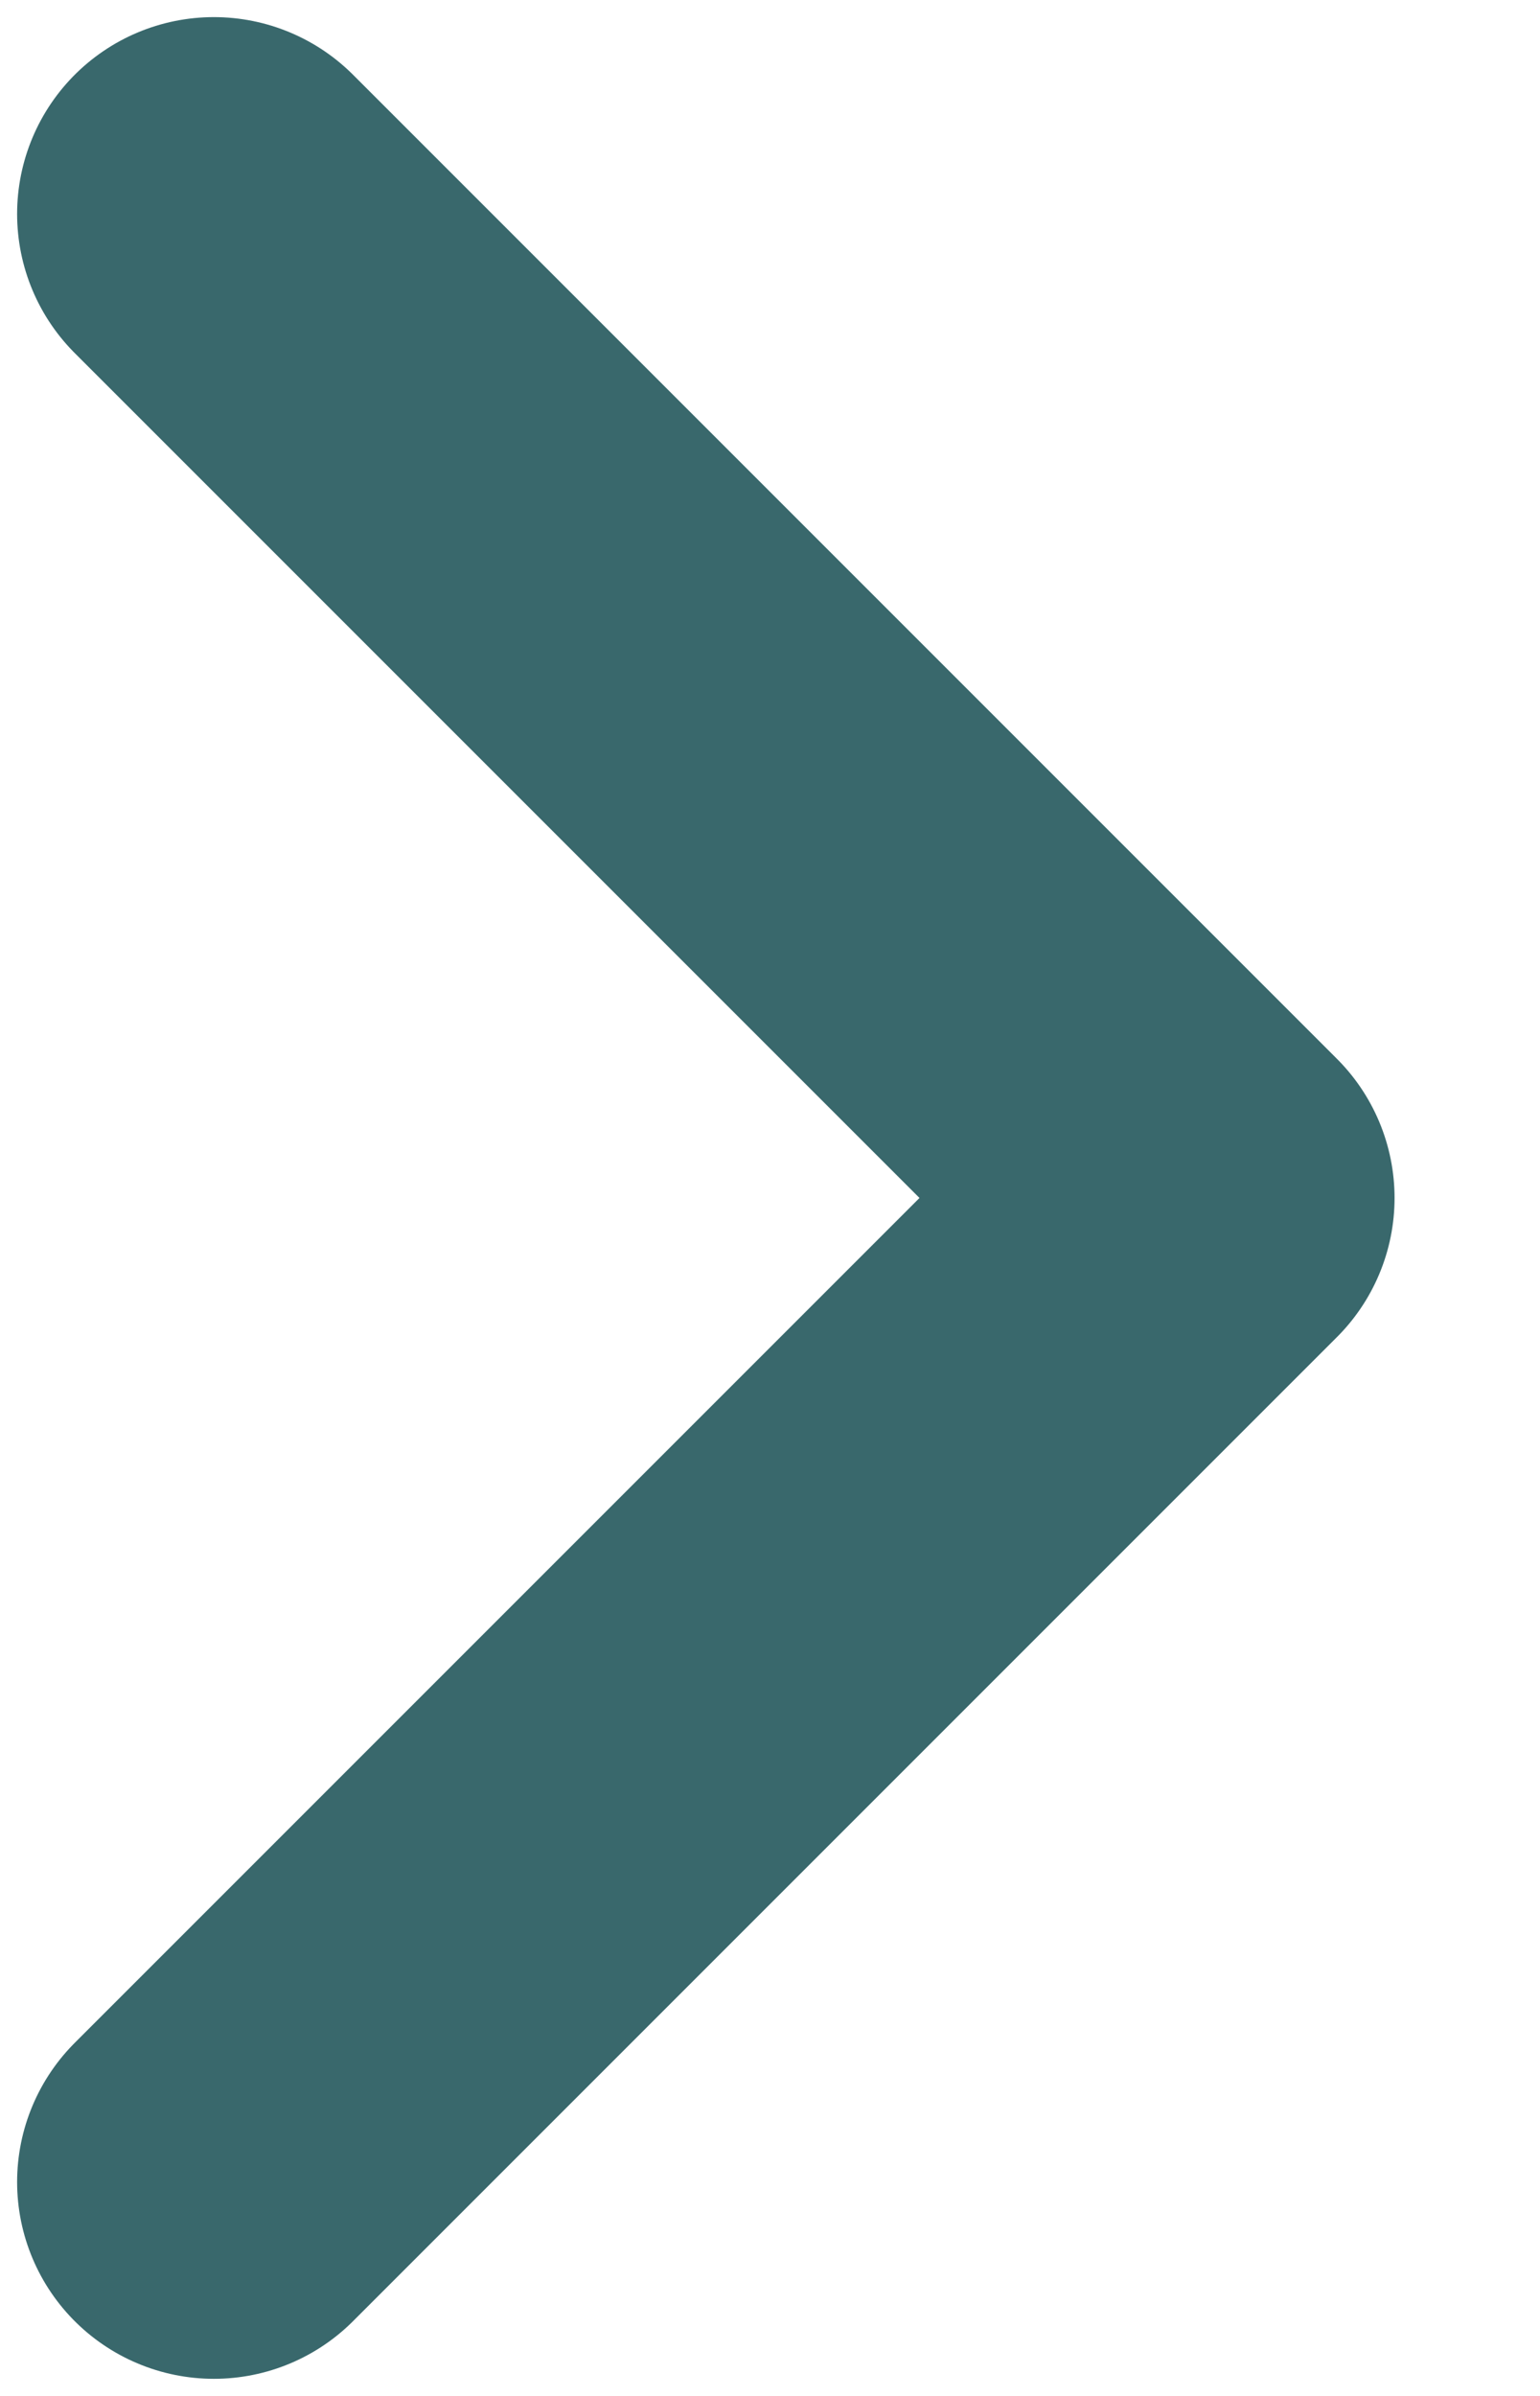 <svg width="9" height="14" viewBox="0 0 9 14" fill="none" xmlns="http://www.w3.org/2000/svg">
<path d="M1.25 12.75L7 7L1.25 1.25" stroke="#39686C" stroke-width="2.3" stroke-linecap="round" stroke-linejoin="round"/>
</svg>
